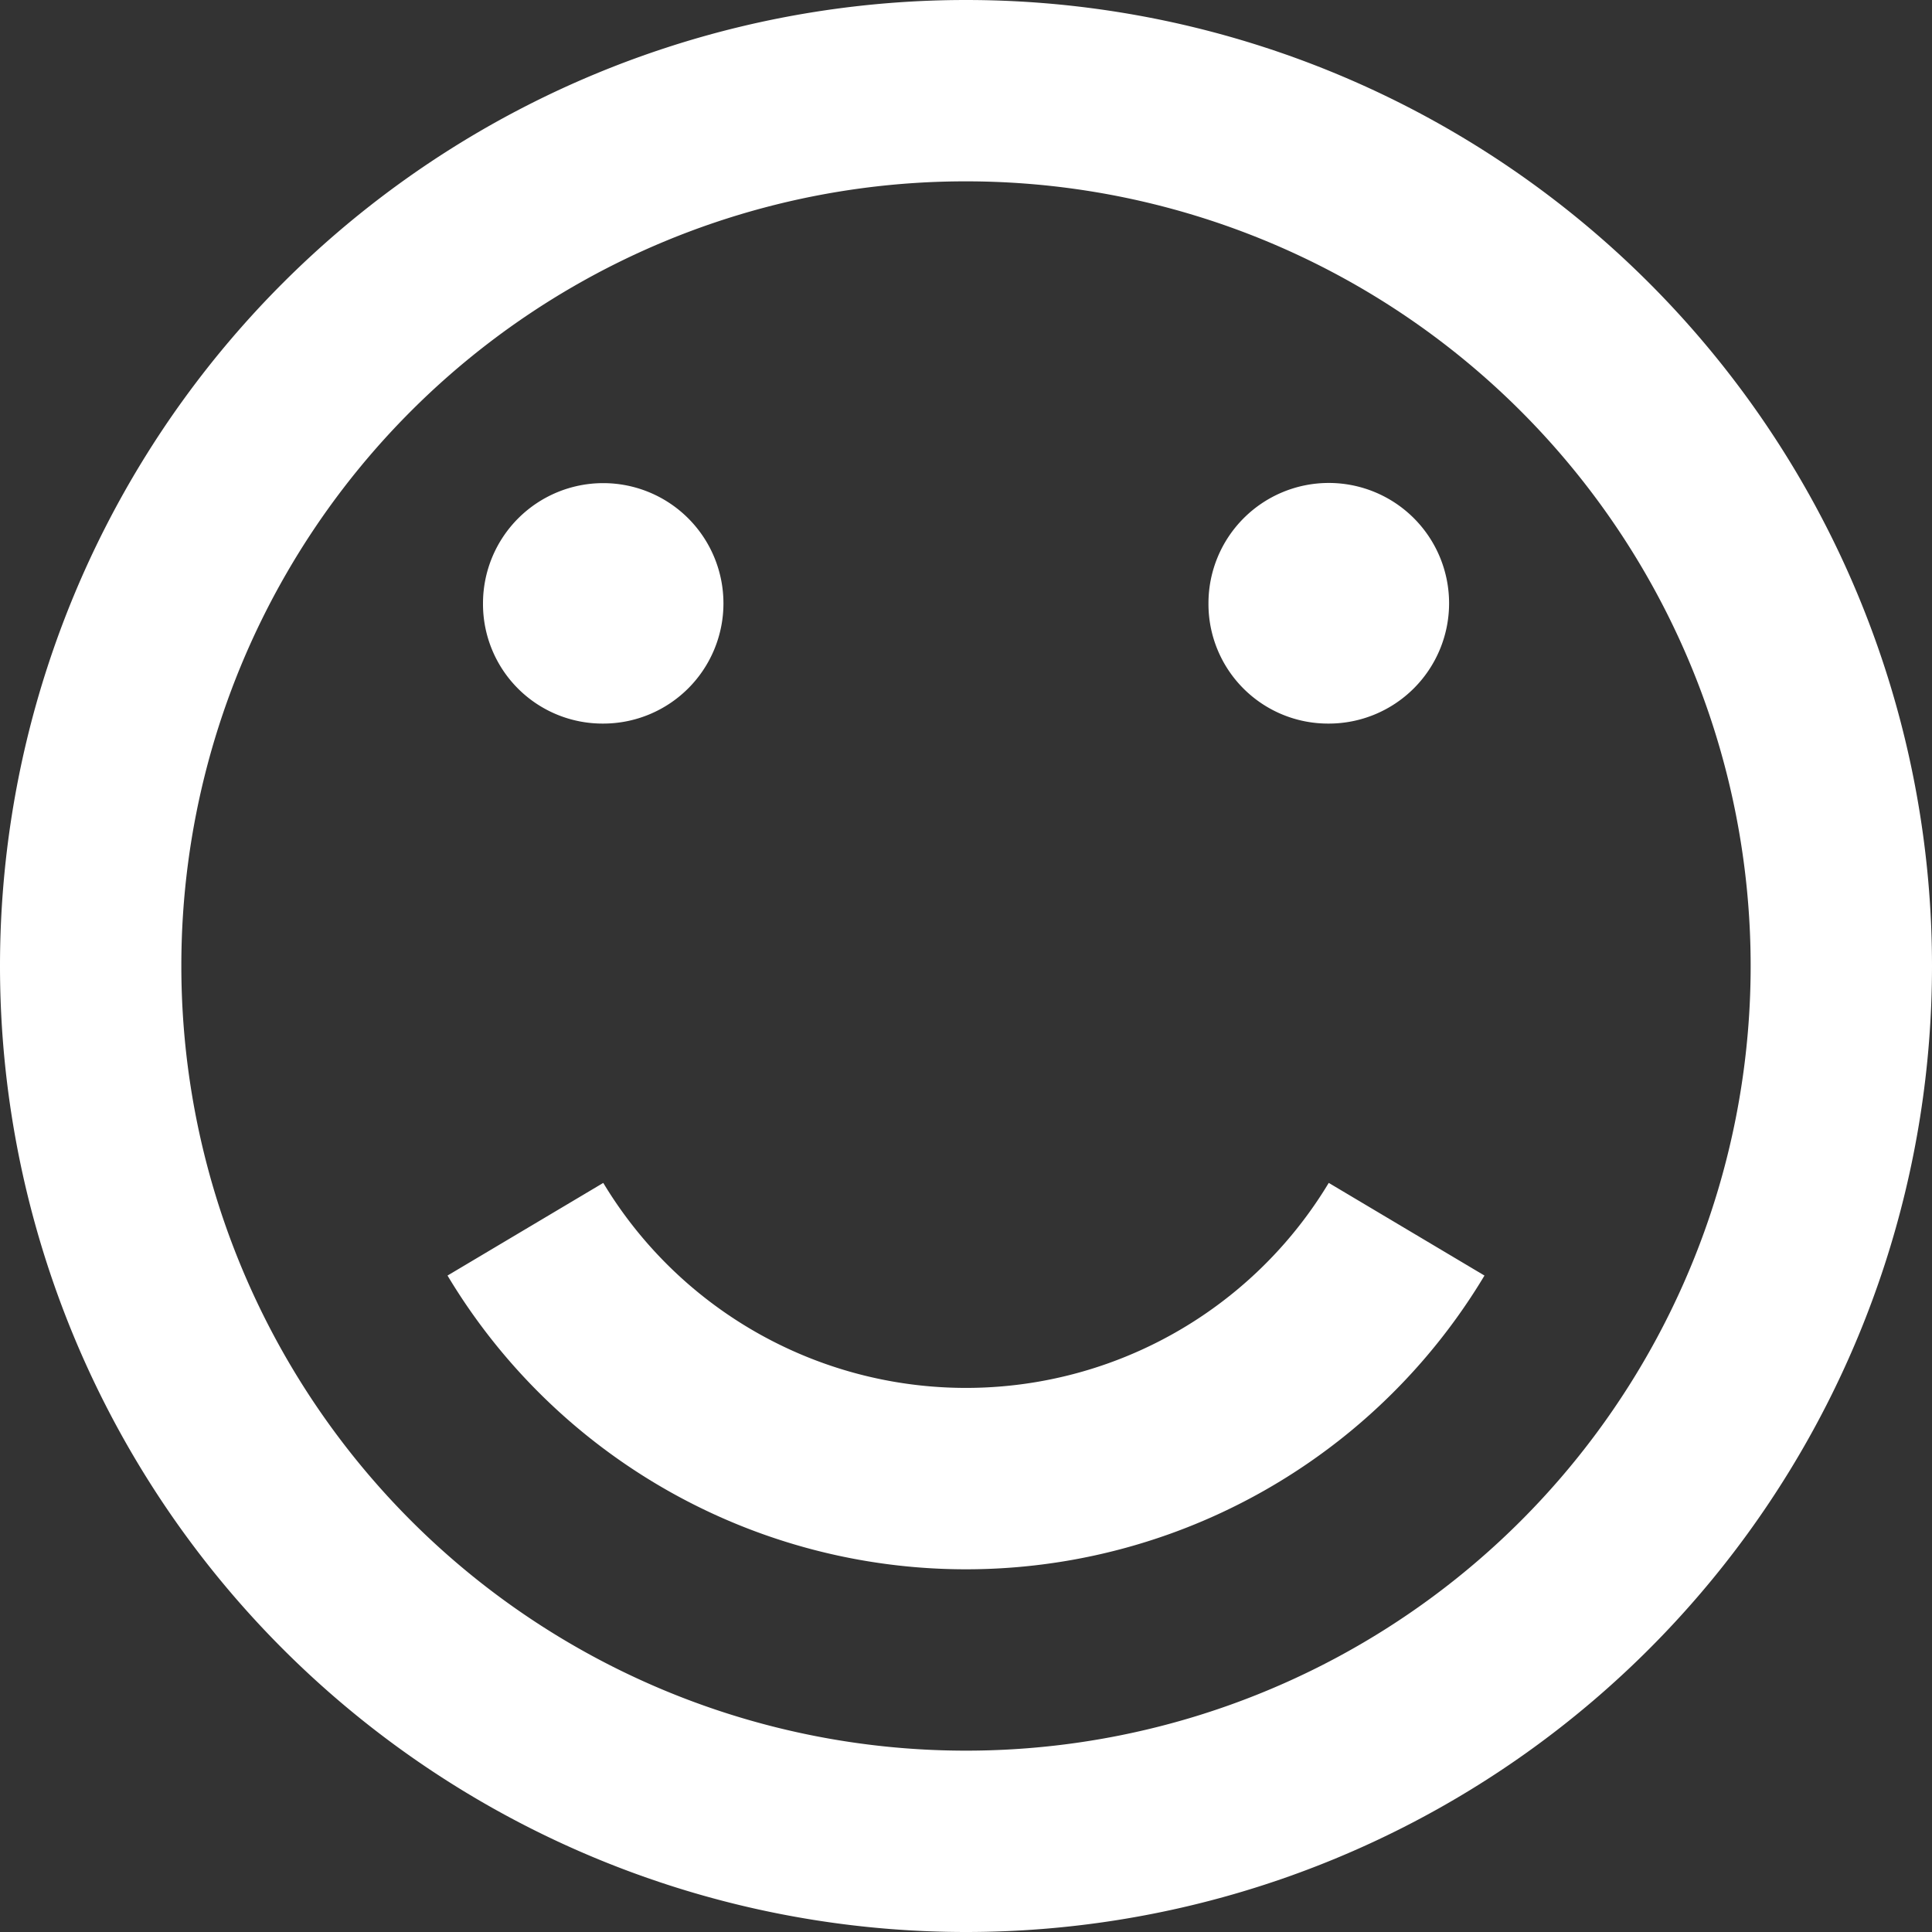 <svg width="44" height="44" viewBox="0 0 44 44" fill="none" xmlns="http://www.w3.org/2000/svg"><rect x="0" y="0" width="44" height="44" fill="#333333" stroke="none"/><g clip-path="url(#clip0_2026_2033)"><path d="M22 44a22 22 0 100-44 22 22 0 000 44zm0-39.87A17.87 17.87 0 114.13 22 17.86 17.86 0 0122 4.13zm-11 9.61a2.738 2.738 0 112.739 2.739A2.722 2.722 0 0111 13.738zm16.522 0a2.74 2.74 0 112.74 2.739 2.723 2.723 0 01-2.74-2.74zm2.74 13.2l3.546 2.11a13.766 13.766 0 01-23.616 0l3.547-2.11a9.643 9.643 0 0016.522 0z" fill="#fff"/></g><defs><clipPath id="clip0_2026_2033"><path fill="#fff" d="M0 0h44v44H0z"/></clipPath></defs></svg>